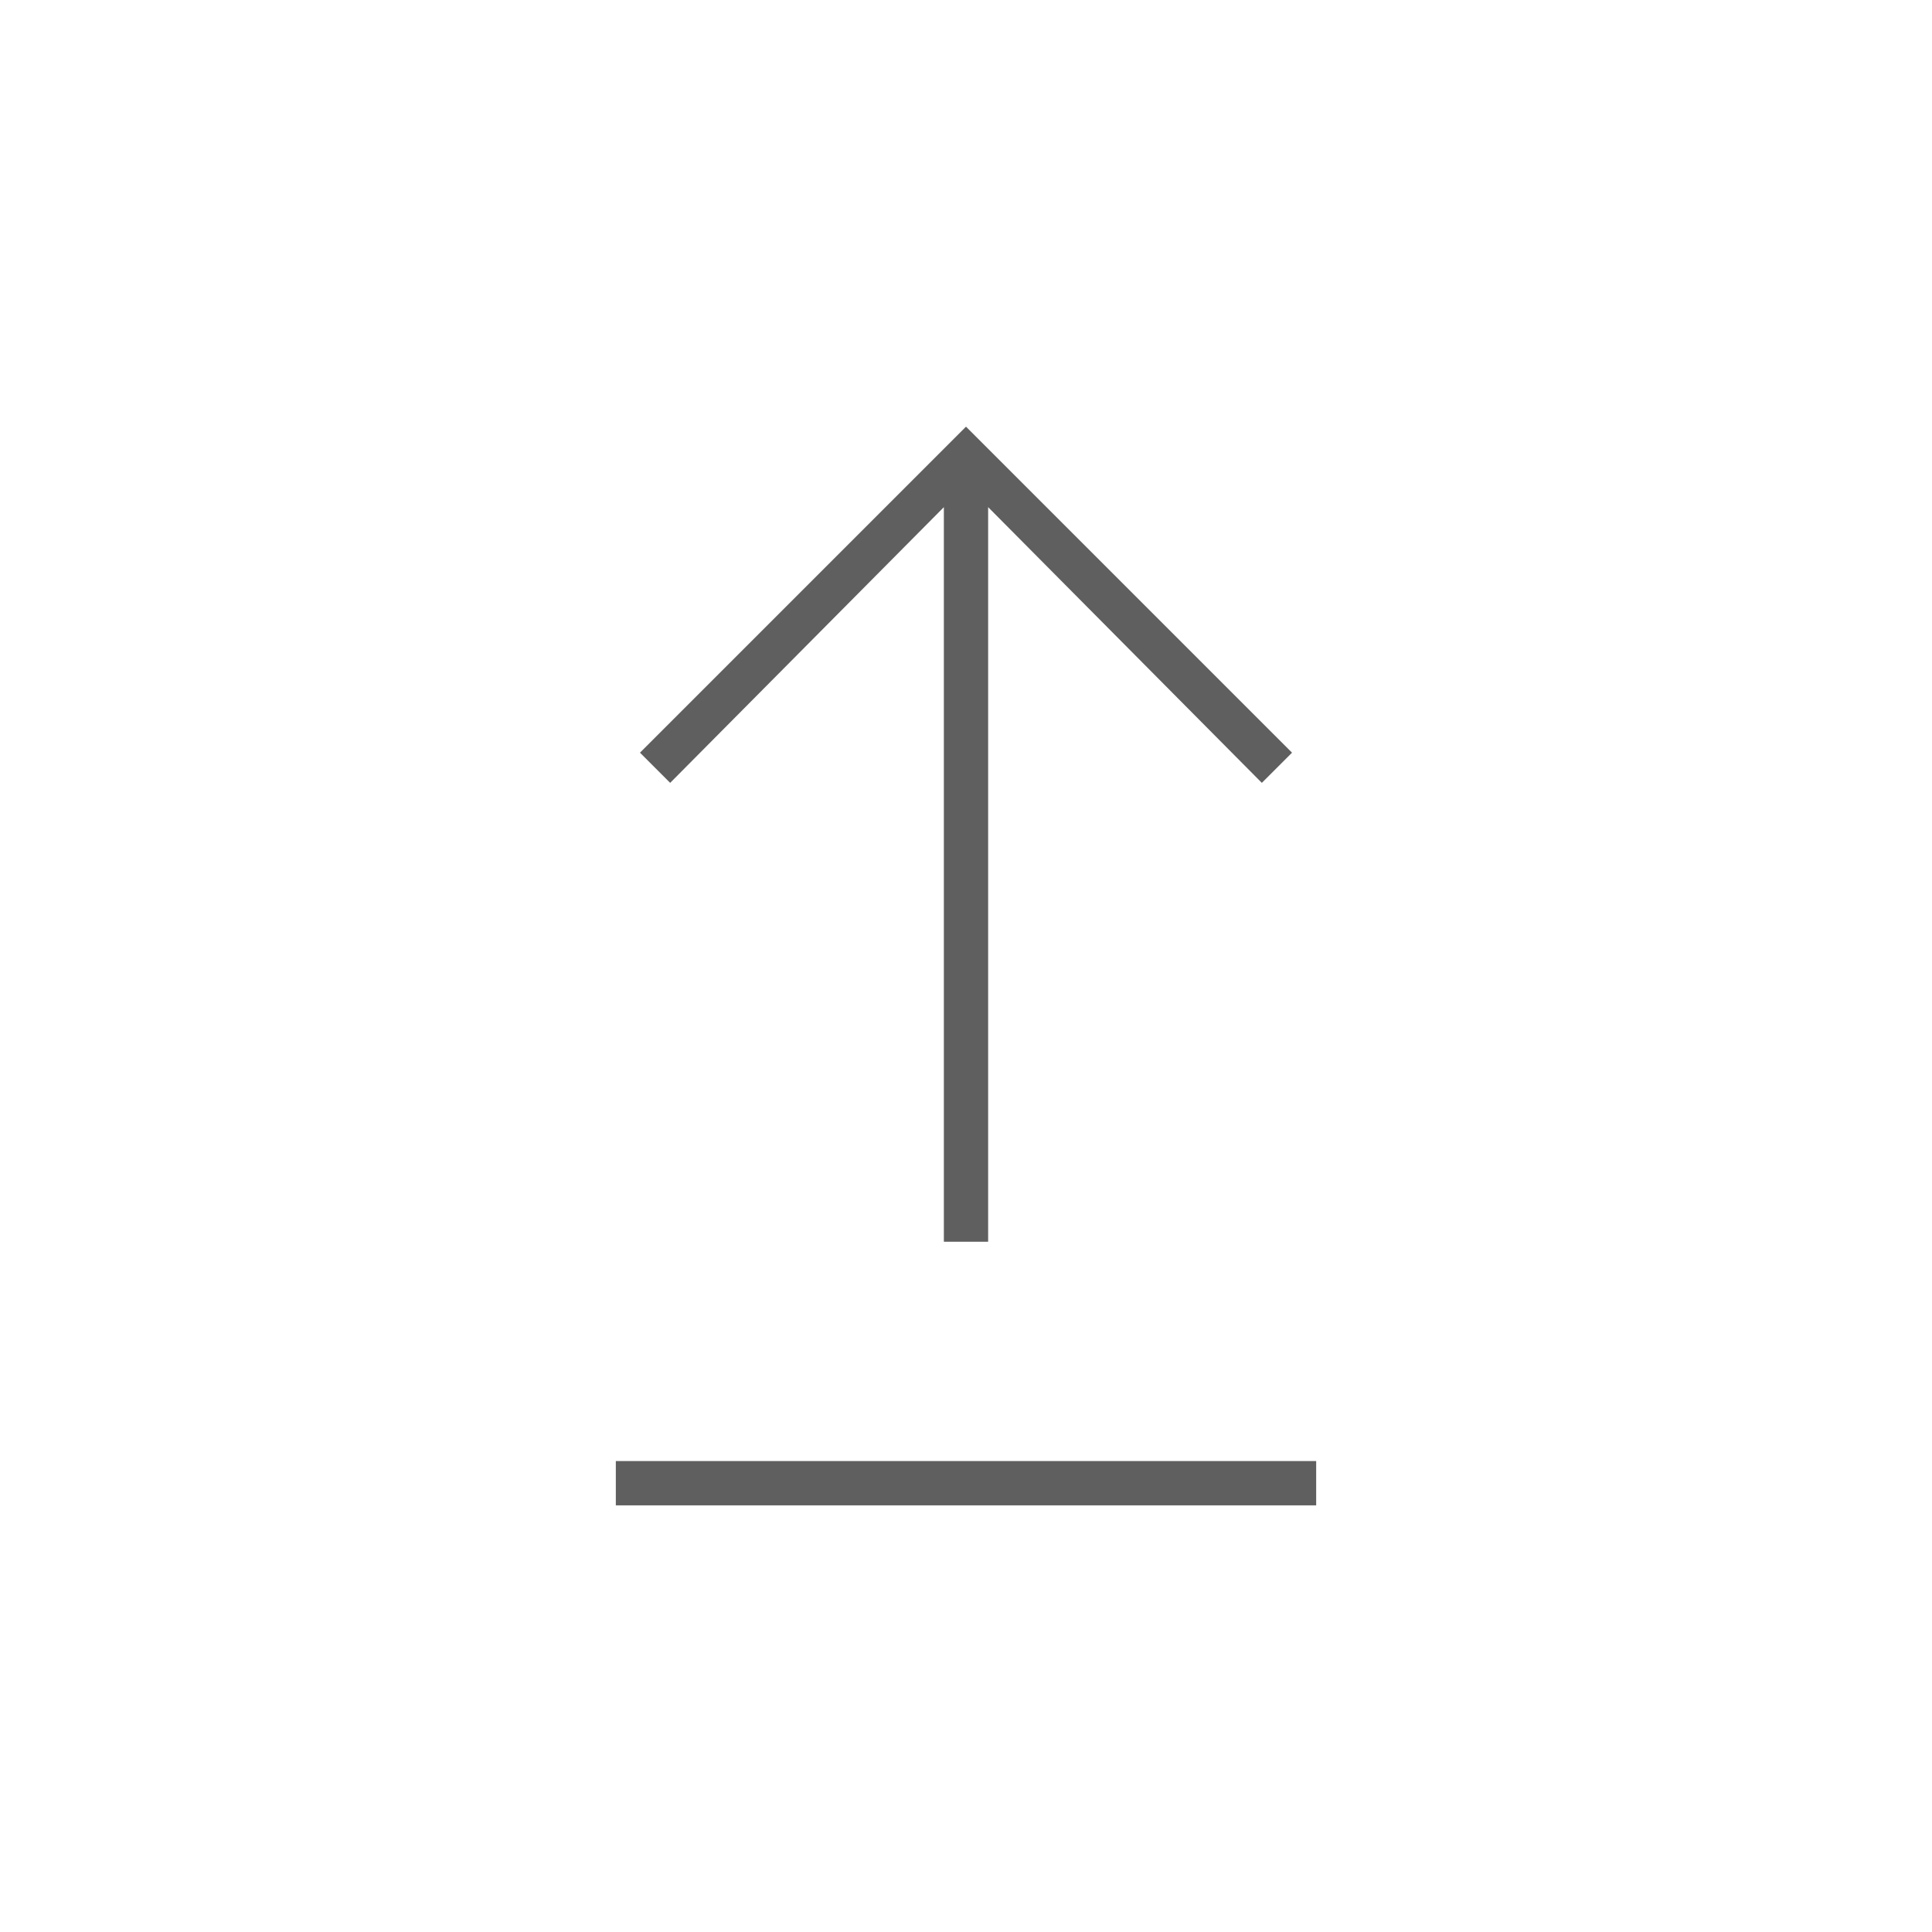 <svg xmlns="http://www.w3.org/2000/svg" height="48px" viewBox="0 -960 960 960" width="48px" fill="#5f5f5f"><path d="M306-212v-22h348v22H306Zm163-131v-365L333-571l-15-15 162-162 162 162-15 15-136-137v365h-22Z"/></svg>